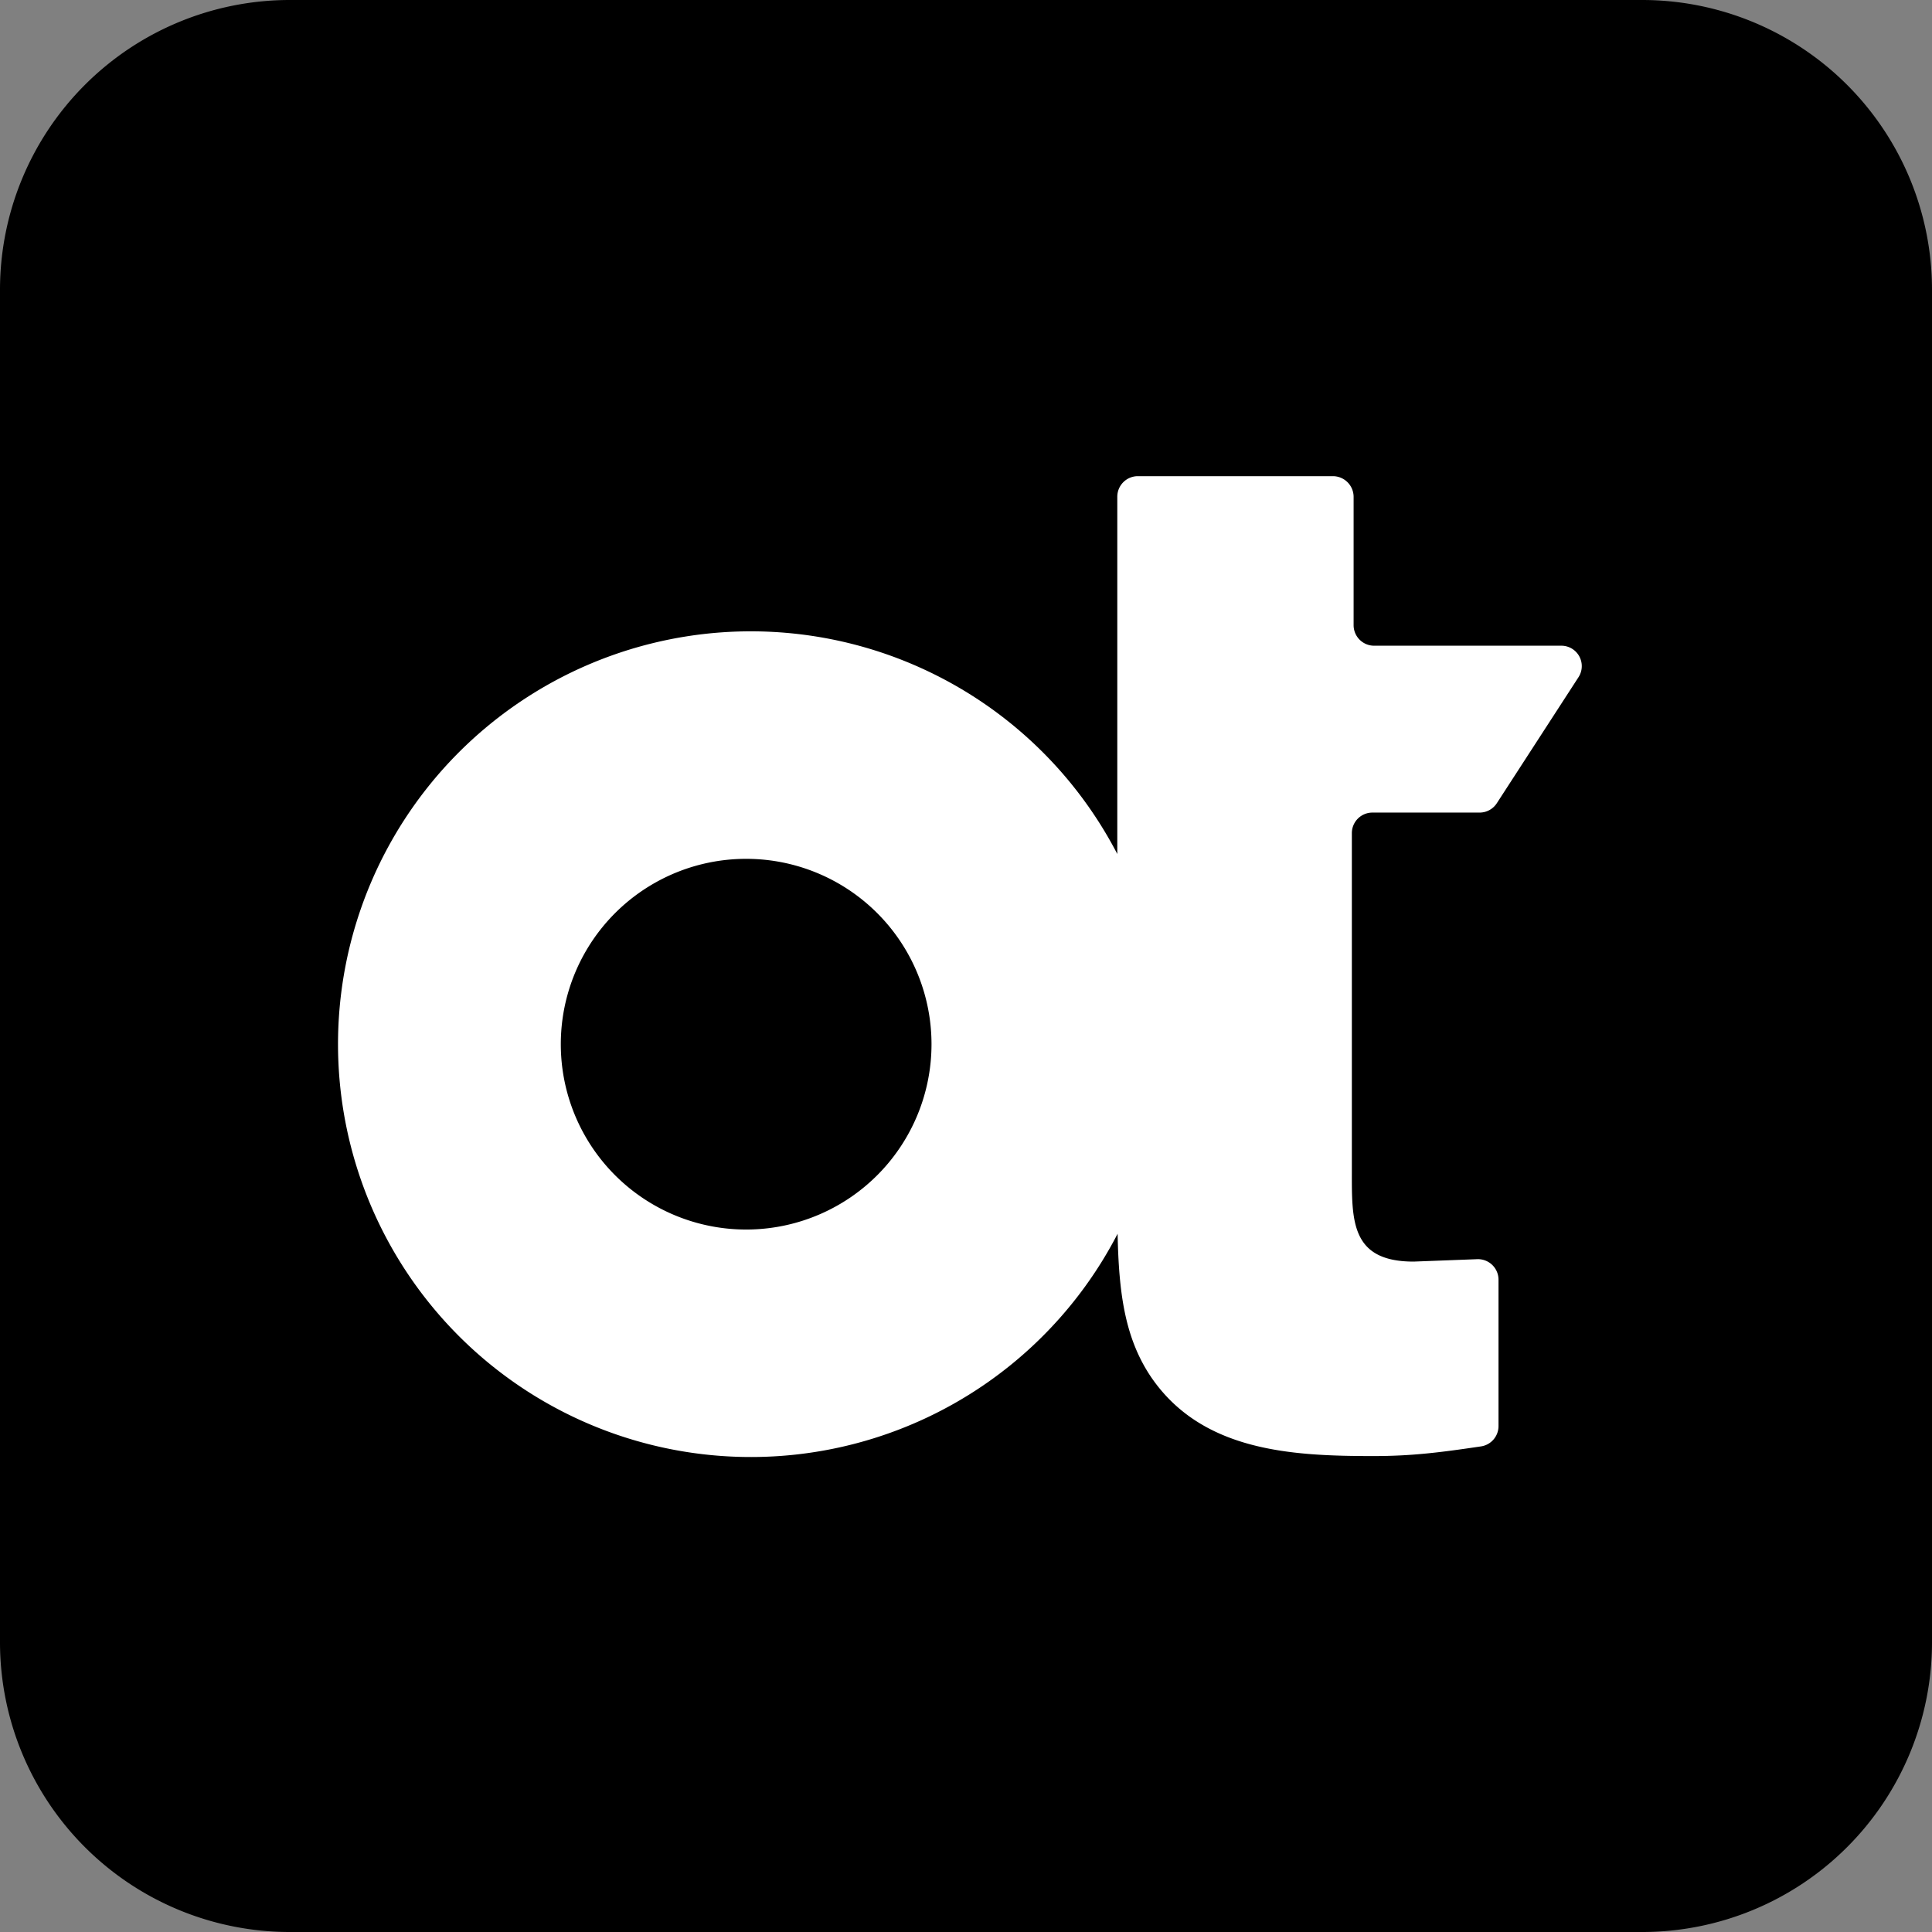 <svg xmlns="http://www.w3.org/2000/svg" width="32" height="32" fill="none" viewBox="0 0 32 32"><rect x="0" y="0" width="32" height="32" fill="#808080" stroke="none"/><g clip-path="url(#jato-branding-id-5)"><path fill="url(#jato-branding-id-4)" d="M0 4.8A4.8 4.8 0 0 1 4.8 0h22.4A4.8 4.8 0 0 1 32 4.8v22.4a4.8 4.8 0 0 1-4.8 4.8H4.8A4.8 4.8 0 0 1 0 27.2z"/><path fill="#fff" d="M22.391 13.797a.34.34 0 0 1 .339-.338h1.777a.34.34 0 0 0 .285-.155l1.352-2.086a.338.338 0 0 0-.284-.523h-3.102a.34.34 0 0 1-.338-.339V8.23a.343.343 0 0 0-.34-.343h-3.236a.34.34 0 0 0-.338.338v5.92a6.838 6.838 0 1 0 .005 6.29c.02.964.114 1.723.557 2.377.842 1.229 2.327 1.305 3.681 1.305.63 0 1.1-.059 1.78-.16a.34.34 0 0 0 .291-.338v-2.424a.34.34 0 0 0-.352-.339l-1.054.04c-1.049 0-1.023-.687-1.023-1.51zm-9.954 6.567a3.07 3.07 0 1 1 0-6.138 3.07 3.07 0 0 1 0 6.138" style="fill:#fff;fill-opacity:1"/></g><defs><linearGradient id="jato-branding-id-4" x1="4.8" x2="27" y1="4.687" y2="26.887" gradientUnits="userSpaceOnUse"><stop stop-color="#1A6AFF" style="stop-color:#1a6aff;stop-color:color(display-p3 .102 .416 1);stop-opacity:1"/><stop offset="1" stop-color="#00008B" style="stop-color:#00008b;stop-color:color(display-p3 0 0 .545);stop-opacity:1"/></linearGradient><clipPath id="jato-branding-id-5"><path fill="#fff" d="M0 0h32v32H0z" style="fill:#fff;fill-opacity:1"/></clipPath></defs></svg>